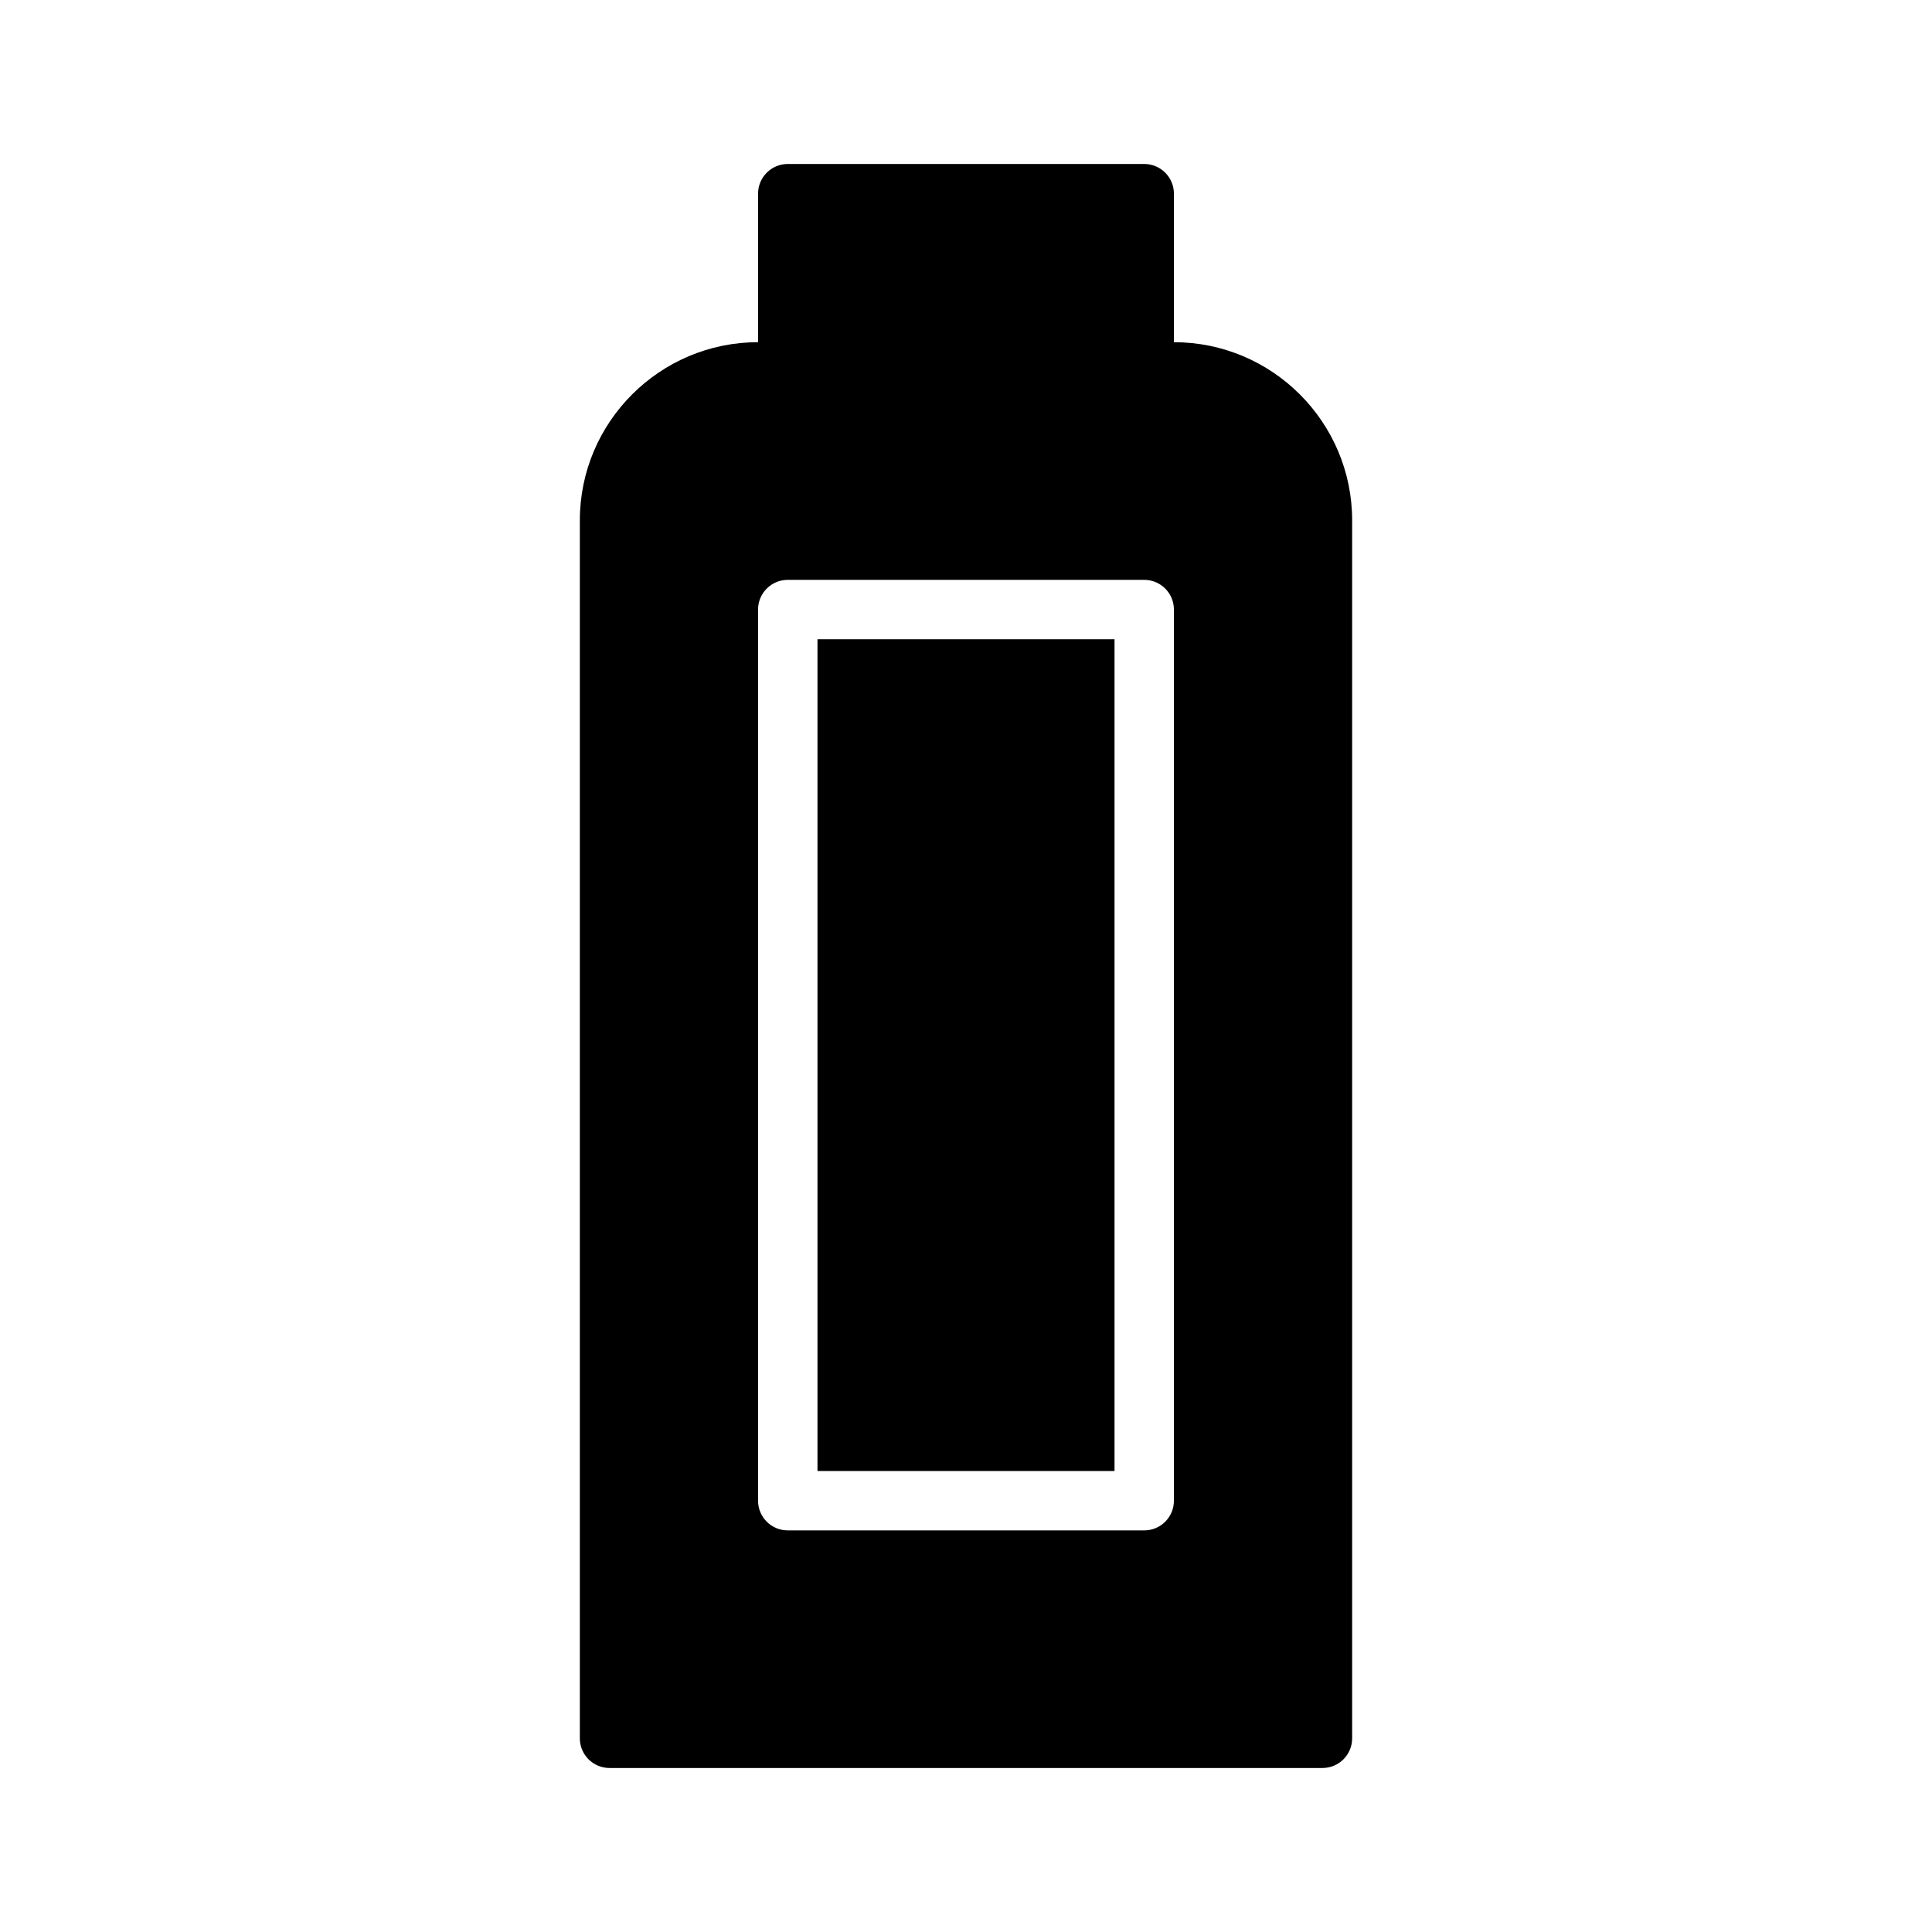 <?xml version="1.0" encoding="UTF-8"?>
<!-- Uploaded to: ICON Repo, www.iconrepo.com, Generator: ICON Repo Mixer Tools -->
<svg fill="#000000" width="800px" height="800px" version="1.1" viewBox="144 144 512 512" xmlns="http://www.w3.org/2000/svg">
 <g>
  <path d="m455.1 234.69v-39.363c0-4.344-3.519-7.871-7.871-7.871h-94.465c-4.344 0-7.871 3.527-7.871 7.871v39.359c-26.047 0-47.23 21.184-47.23 47.23v322.75c0 4.352 3.527 7.871 7.871 7.871h188.93c4.352 0 7.871-3.519 7.871-7.871v-322.75c0-26.047-21.184-47.23-47.234-47.23zm0 307.01c0 4.352-3.519 7.871-7.871 7.871h-94.465c-4.344 0-7.871-3.519-7.871-7.871v-236.16c0-4.344 3.527-7.871 7.871-7.871h94.465c4.352 0 7.871 3.527 7.871 7.871z"/>
  <path d="m360.64 313.41h78.719v220.42h-78.719z"/>
 </g>
</svg>